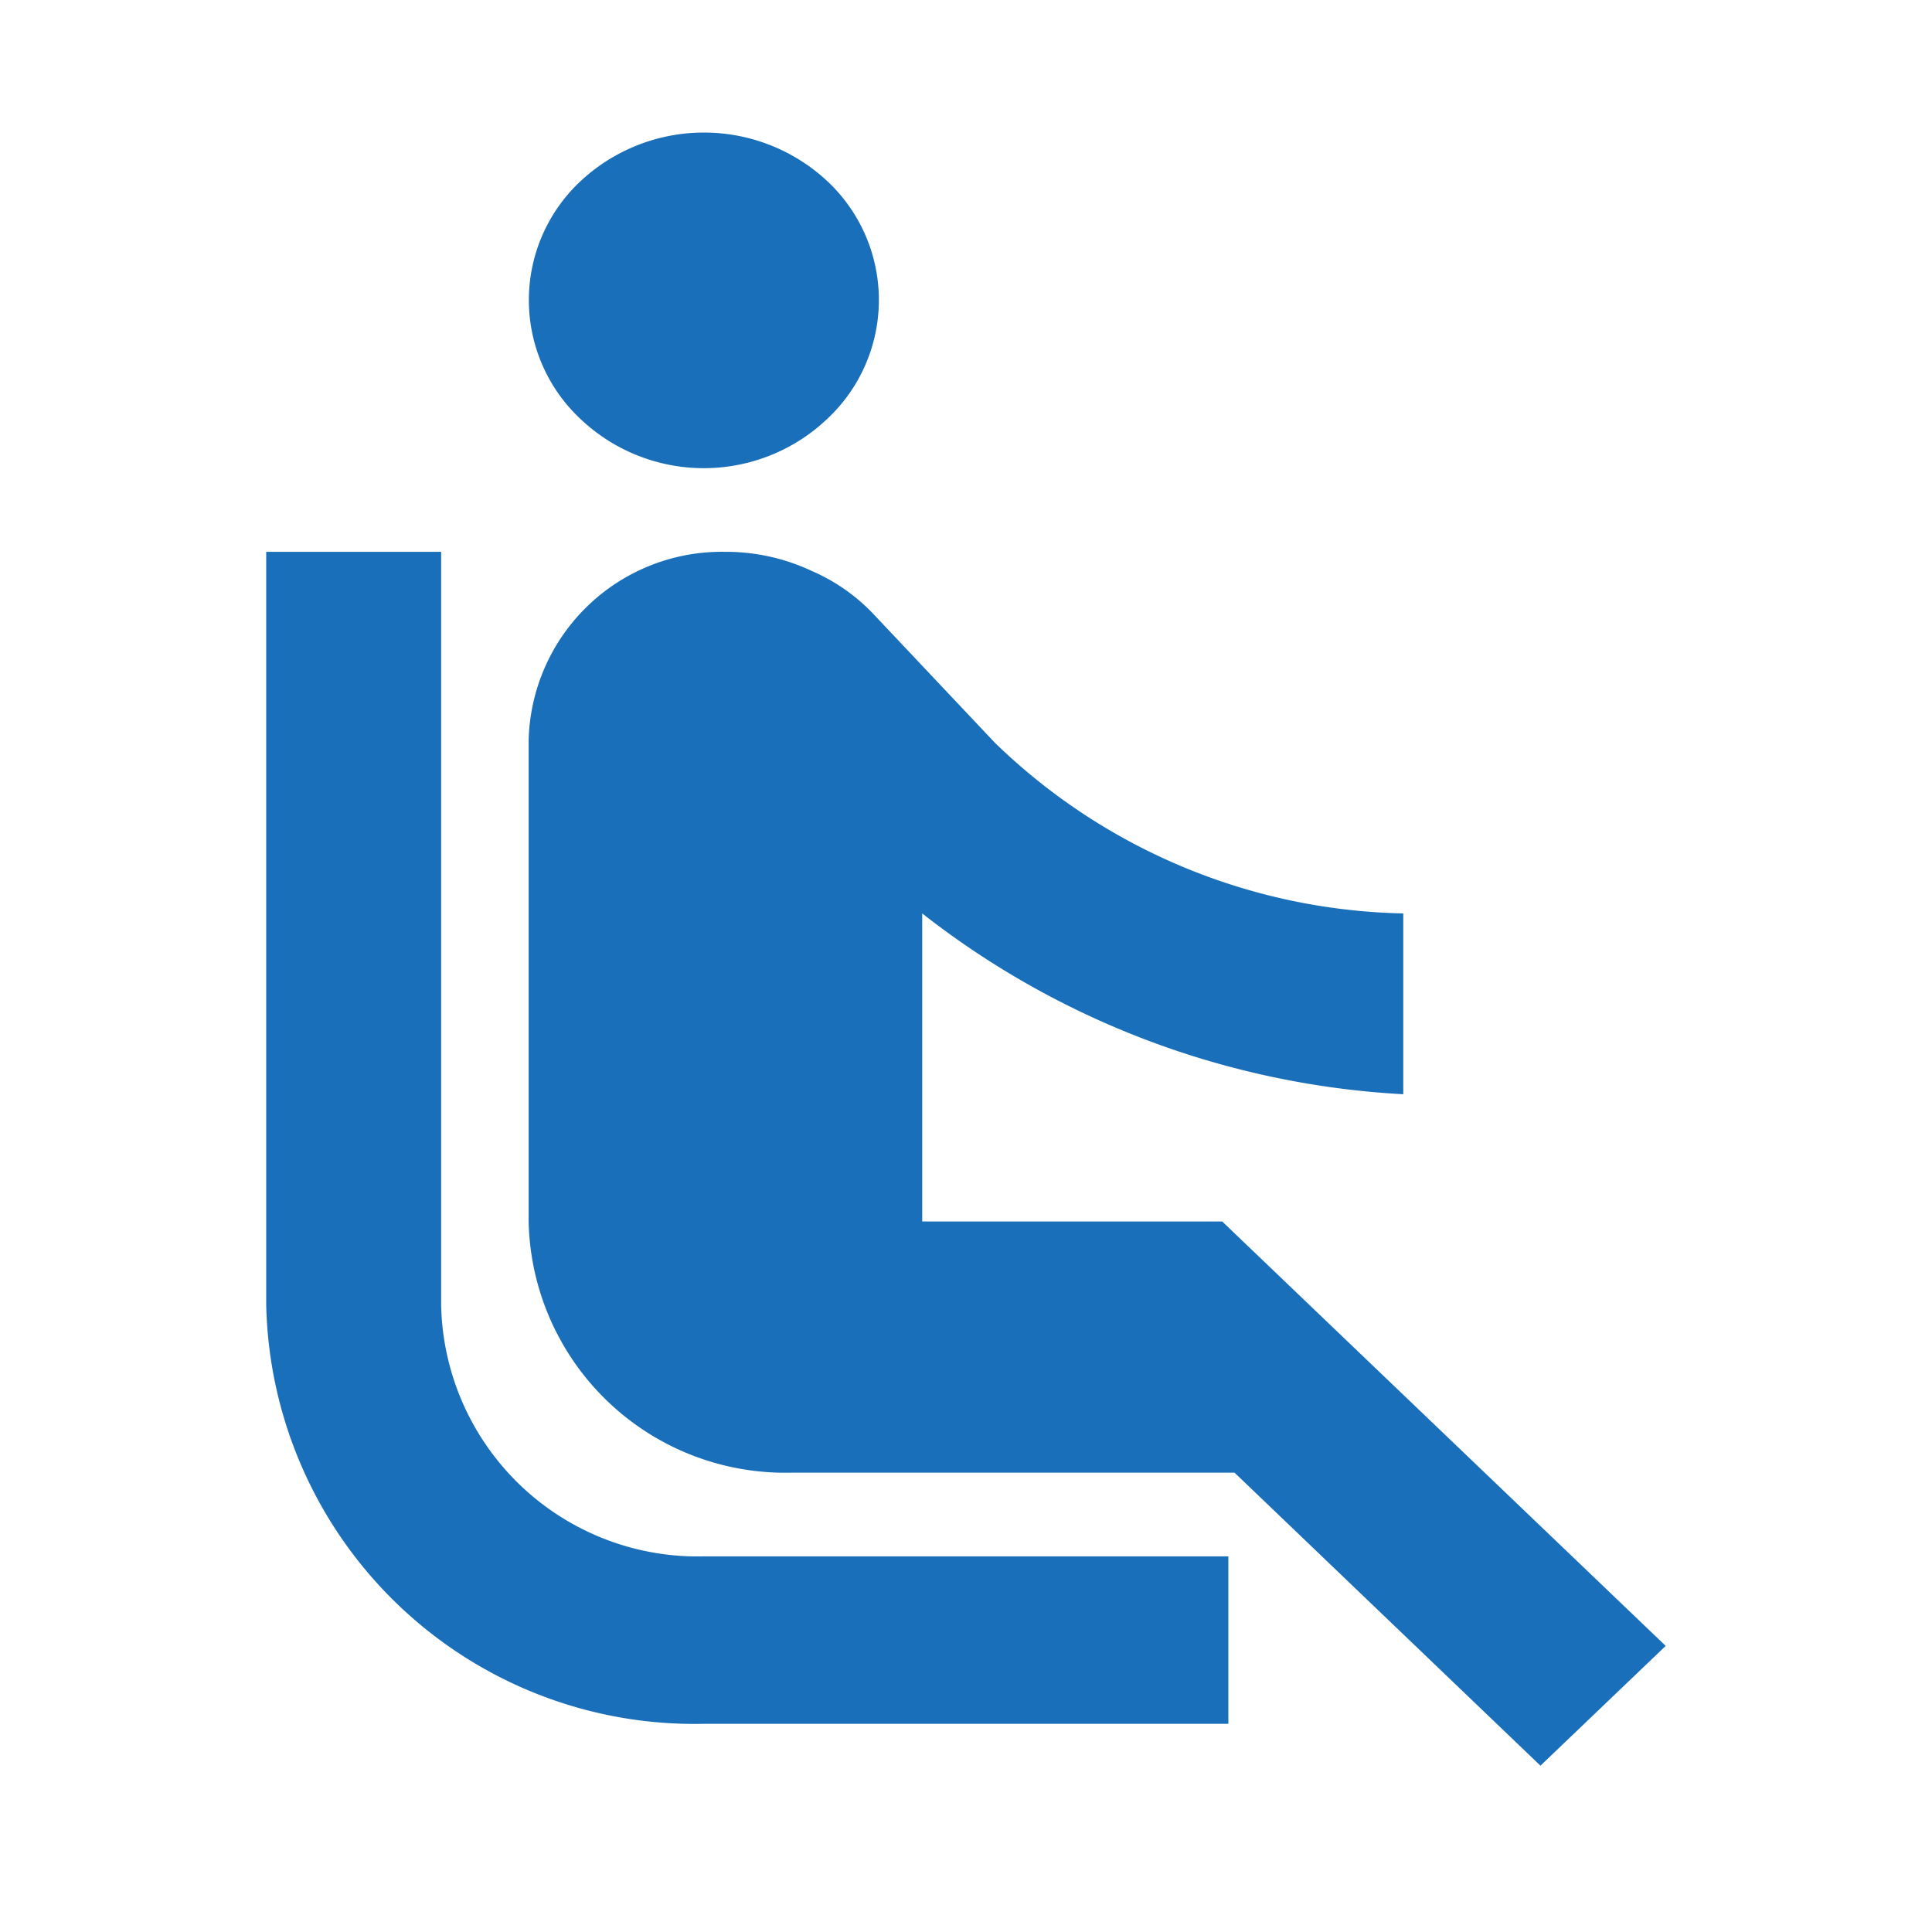 <svg xmlns="http://www.w3.org/2000/svg" width="24" height="24" viewBox="0 0 24 24"><path d="M7.9,5.546A2.021,2.021,0,0,1,7.9,2.6a2.247,2.247,0,0,1,3.075,0,2.021,2.021,0,0,1,0,2.943A2.226,2.226,0,0,1,7.9,5.546ZM6.173,16.559V7.2H4v9.359a5.322,5.322,0,0,0,5.433,5.2h6.519v-2.08H9.433A3.188,3.188,0,0,1,6.173,16.559Zm15.212,4.232-5.509-5.272H12.149V11.692a10.612,10.612,0,0,0,5.976,2.246V11.692a7.5,7.5,0,0,1-5.074-2.121L11.53,7.959a2.33,2.33,0,0,0-.75-.52A2.507,2.507,0,0,0,9.737,7.2H9.7A2.4,2.4,0,0,0,7.26,9.54v5.979a3.188,3.188,0,0,0,3.26,3.12h5.509l3.8,3.64Z" transform="translate(-0.693 -0.345)" fill="#196fb9"/><path d="M0,0H24V24H0Z" fill="none"/></svg>
